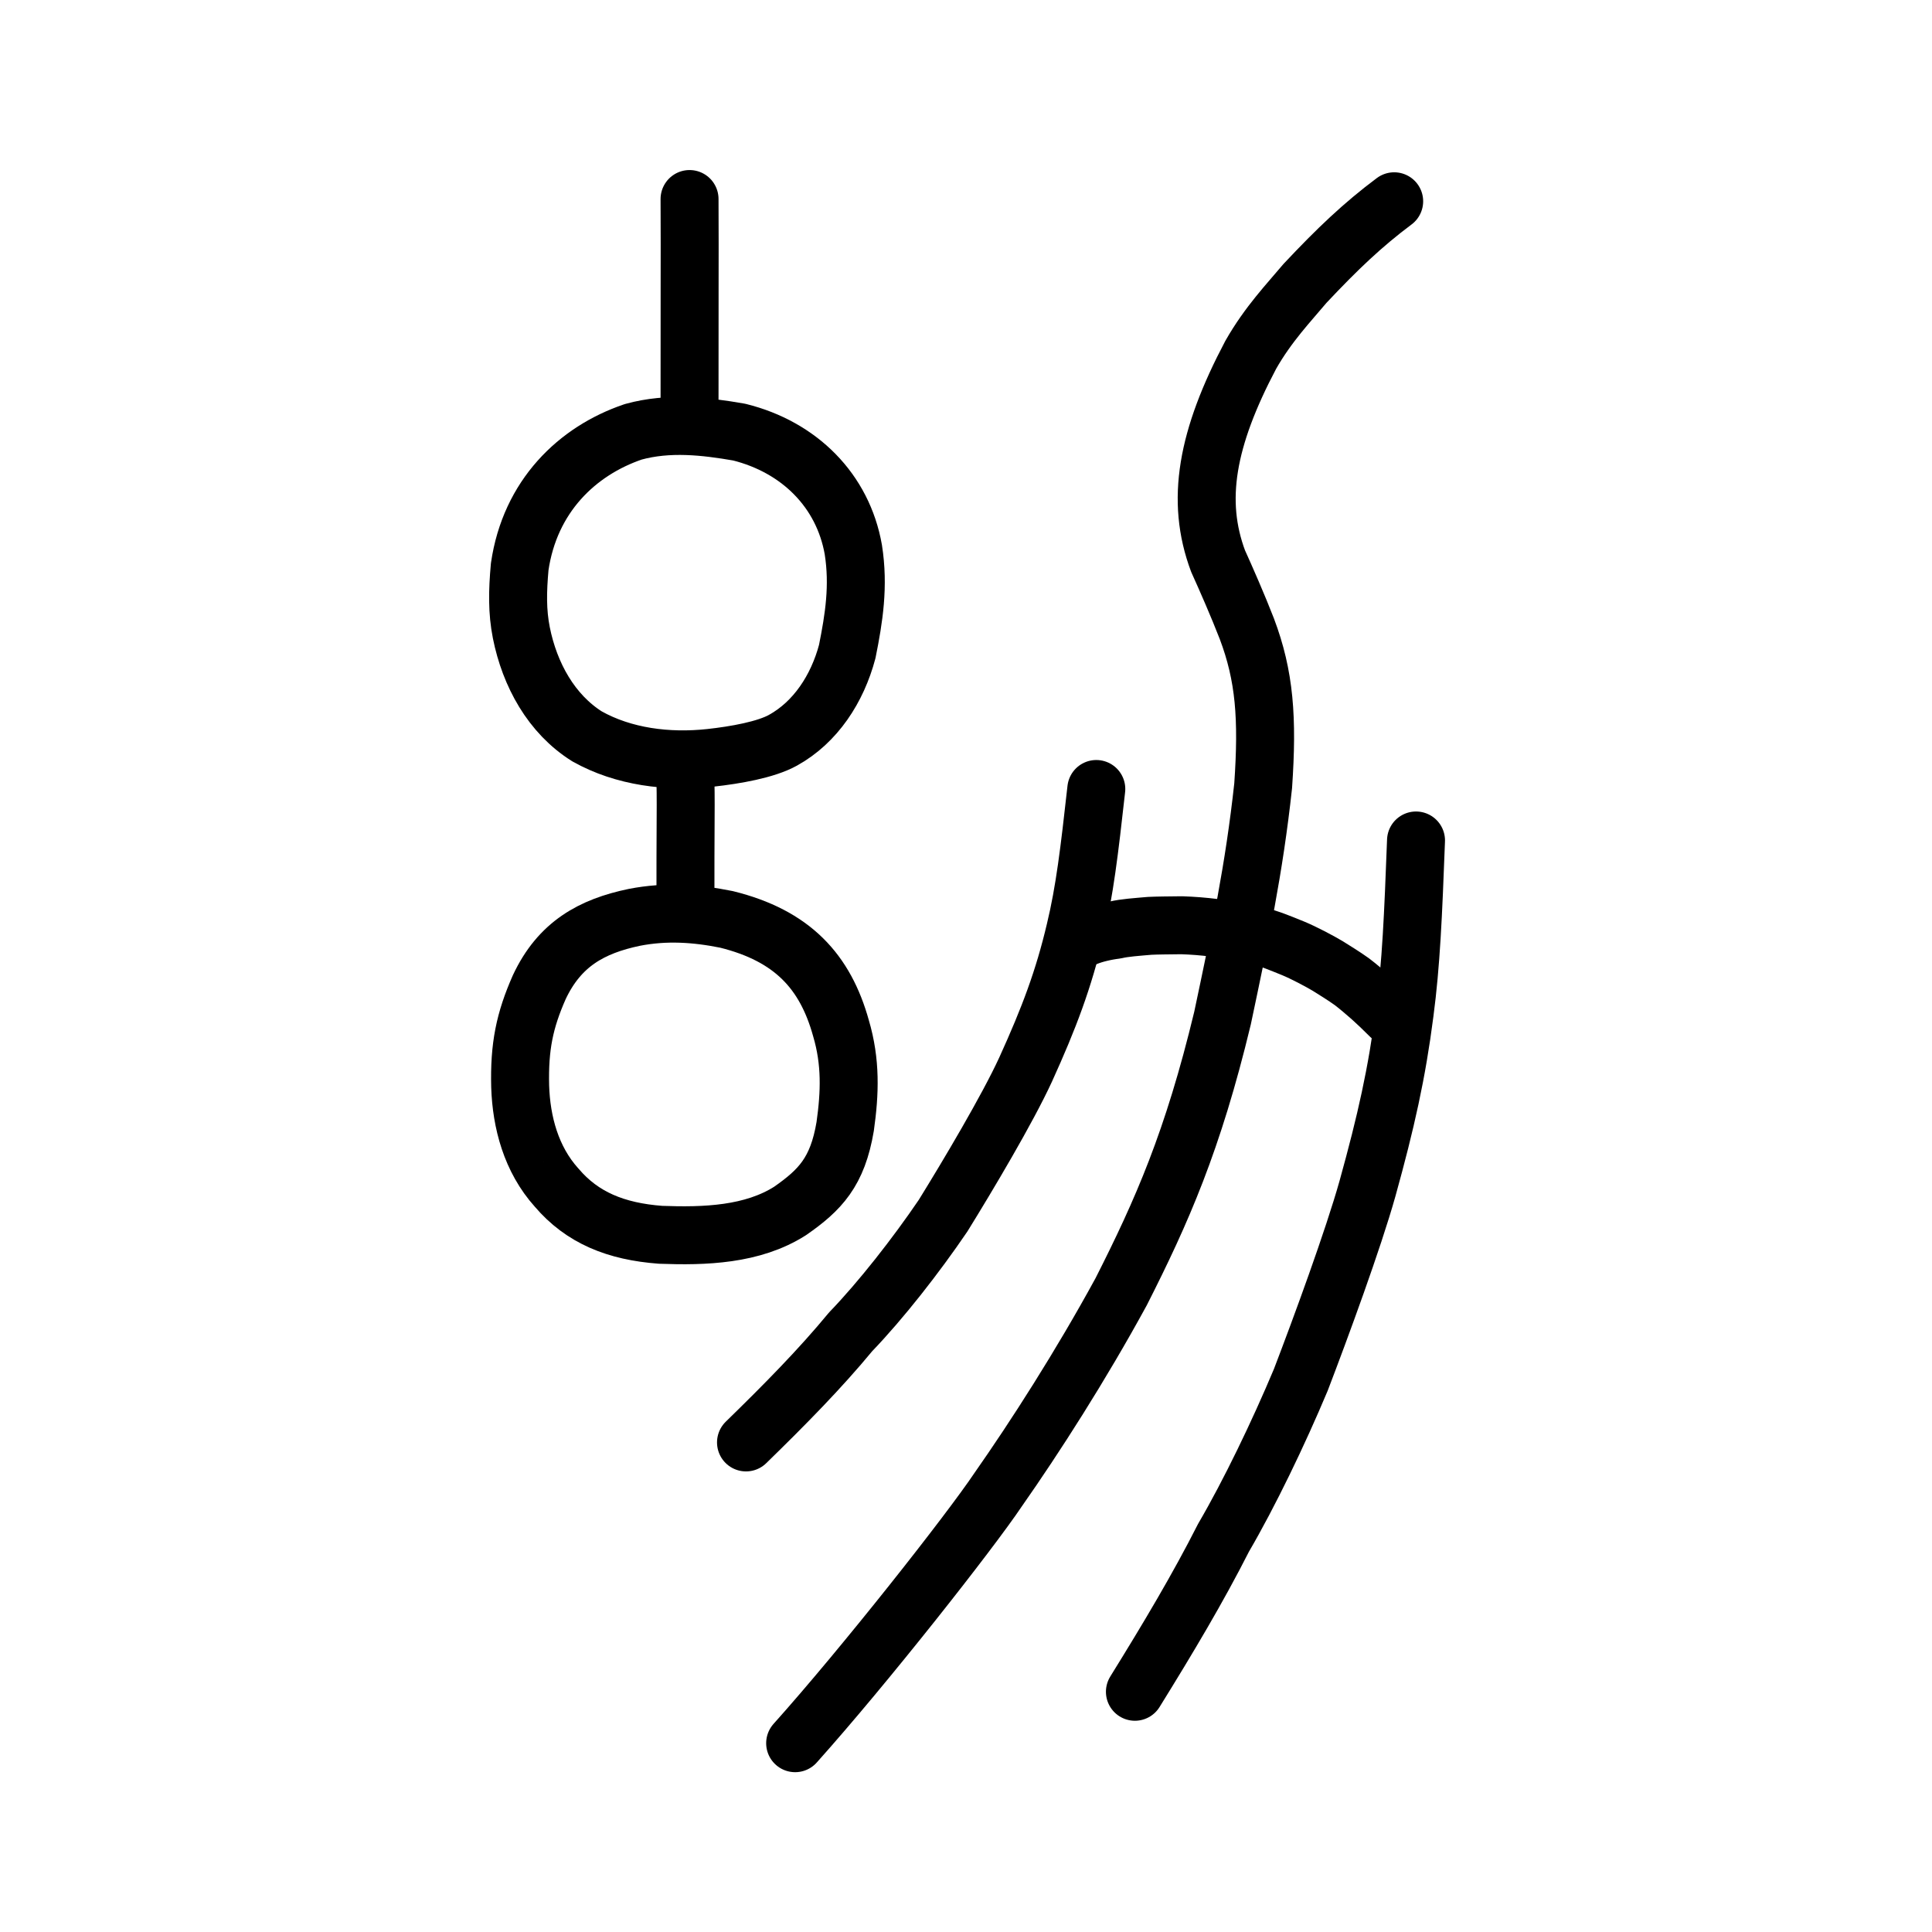 <?xml version="1.0" encoding="UTF-8" standalone="no"?>
<!-- Created with Inkscape (http://www.inkscape.org/) -->

<svg
   xmlns:dc="http://purl.org/dc/elements/1.1/"
   xmlns:cc="http://creativecommons.org/ns#"
   xmlns:rdf="http://www.w3.org/1999/02/22-rdf-syntax-ns#"
   xmlns:svg="http://www.w3.org/2000/svg"
   xmlns="http://www.w3.org/2000/svg"
   xmlns:sodipodi="http://sodipodi.sourceforge.net/DTD/sodipodi-0.dtd"
   xmlns:inkscape="http://www.inkscape.org/namespaces/inkscape"
   width="200px"
   height="200px"
   viewBox="0 0 200 200"
   version="1.1"
   id="SVGRoot"
   inkscape:version="0.92.3 (2405546, 2018-03-11)"
   sodipodi:docname="5e7css.svg">
  <sodipodi:namedview
     id="base"
     pagecolor="#ffffff"
     bordercolor="#666666"
     borderopacity="1.0"
     inkscape:pageopacity="0.0"
     inkscape:pageshadow="2"
     inkscape:zoom="3.4580784"
     inkscape:cx="122.28478"
     inkscape:cy="101.18017"
     inkscape:document-units="px"
     inkscape:current-layer="layer1"
     showgrid="true"
     inkscape:window-width="1256"
     inkscape:window-height="899"
     inkscape:window-x="272"
     inkscape:window-y="88"
     inkscape:window-maximized="0"
     showguides="true"
     inkscape:snap-global="false">
    <inkscape:grid
       type="xygrid"
       id="grid6085" />
  </sodipodi:namedview>
  <defs
     id="defs5523" />
  <g
     id="layer1"
     inkscape:groupmode="layer"
     inkscape:label="レイヤー 1">
    <path
       style="opacity:1;vector-effect:none;fill:none;fill-opacity:1;stroke:#000000;stroke-width:6;stroke-linecap:round;stroke-linejoin:round;stroke-miterlimit:4;stroke-dasharray:none;stroke-dashoffset:0;stroke-opacity:1"
       d="m 82.313,180.456 c 7.216,-8.058 18.068,-21.849 21.037,-26.279 3.783,-5.397 8.534,-12.796 12.71,-20.455 4.228,-8.338 7.432,-15.599 10.495,-28.326 1.822,-8.62 3.276,-15.456 4.208,-24.064 0.48,-7.006 0.156,-11.357 -1.695,-16.256 -0.906,-2.335 -2.136,-5.146 -2.97,-6.983 -2.352,-6.282 -1.176,-12.74 3.373,-21.352 1.814,-3.194 3.971,-5.433 5.617,-7.4 3.383,-3.601 6.01,-6.093 9.237,-8.505"
       id="path4560"
       inkscape:connector-curvature="0"
       sodipodi:nodetypes="cccccccccc" />
    <path
       style="opacity:1;vector-effect:none;fill:none;fill-opacity:1;stroke:#000000;stroke-width:6;stroke-linecap:round;stroke-linejoin:round;stroke-miterlimit:4;stroke-dasharray:none;stroke-dashoffset:0;stroke-opacity:1"
       d="m 113.489,81.676 c -0.72,6.457 -1.207,10.566 -2.189,14.634 -1.196,5.065 -2.676,9.013 -5.13,14.413 -1.884,4.099 -5.972,10.971 -8.546,15.129 -2.805,4.131 -6.423,8.751 -9.568,12.018 -3.126,3.79 -6.768,7.493 -10.83,11.45"
       id="path834-98"
       inkscape:connector-curvature="0"
       sodipodi:nodetypes="cccccc" />
    <path
       style="opacity:1;vector-effect:none;fill:none;fill-opacity:1;stroke:#000000;stroke-width:6;stroke-linecap:round;stroke-linejoin:round;stroke-miterlimit:4;stroke-dasharray:none;stroke-dashoffset:0;stroke-opacity:1"
       d="m 146.586,87.006 c -0.295,7.811 -0.509,12.788 -1.174,17.824 -0.804,6.266 -1.925,11.27 -3.85,18.208 -1.479,5.271 -4.8,14.313 -6.903,19.805 -2.312,5.512 -5.332,11.78 -8,16.343 -2.622,5.177 -5.714,10.366 -9.173,15.946"
       id="path834-98-6"
       inkscape:connector-curvature="0"
       sodipodi:nodetypes="cccccc" />
    <path
       style="opacity:1;vector-effect:none;fill:none;fill-opacity:1;stroke:#000000;stroke-width:6;stroke-linecap:round;stroke-linejoin:round;stroke-miterlimit:4;stroke-dasharray:none;stroke-dashoffset:0;stroke-opacity:1"
       d="m 143.954,105.208 c -0.974,-0.969 -1.297,-1.266 -2.033,-1.938 -0.581,-0.505 -1.298,-1.132 -1.984,-1.65 -0.78,-0.56 -1.79,-1.184 -2.496,-1.624 -0.869,-0.518 -2.496,-1.376 -3.554,-1.813 -1.124,-0.447 -2.36,-1.006 -3.987,-1.401 -1.264,-0.331 -2.952,-0.598 -4.119,-0.725 -1.309,-0.162 -2.248,-0.231 -3.44,-0.276 -1.339,0.016 -2.552,0.023 -3.321,0.062 -1.365,0.119 -2.62,0.201 -3.523,0.419 -1.053,0.126 -2.258,0.413 -3.036,0.742"
       id="path6755-5"
       inkscape:connector-curvature="0"
       sodipodi:nodetypes="ccccccccccc" />
    <path
       style="opacity:1;vector-effect:none;fill:none;fill-opacity:1;stroke:#000000;stroke-width:6;stroke-linecap:butt;stroke-linejoin:round;stroke-miterlimit:4;stroke-dasharray:none;stroke-dashoffset:0;stroke-opacity:1"
       d="m 60.784,76.238 c -3.707,-2.319 -5.948,-6.395 -6.815,-10.733 -0.437,-2.207 -0.397,-4.293 -0.17,-6.834 1.055,-7.275 5.921,-11.991 11.756,-13.97 3.671,-1.014 7.437,-0.582 10.967,0.032 6.24,1.55 10.743,6.065 11.815,12.168 0.591,3.765 0.066,7.087 -0.63,10.544 -1.025,3.863 -3.283,7.323 -6.657,9.187 -1.763,0.981 -4.922,1.537 -7.513,1.821 -4.404,0.477 -8.992,-0.105 -12.753,-2.217 z"
       id="path6089"
       inkscape:connector-curvature="0"
       sodipodi:nodetypes="ccccccccccc" />
    <path
       style="opacity:1;vector-effect:none;fill:none;fill-opacity:1;stroke:#000000;stroke-width:6;stroke-linecap:round;stroke-linejoin:miter;stroke-miterlimit:4;stroke-dasharray:none;stroke-dashoffset:0;stroke-opacity:1"
       d="m 70.958,80.806 c 0.037,1.673 0.023,3.346 0.014,5.019 -0.014,2.002 -0.014,4.004 -0.014,6.006"
       id="path6087-0"
       inkscape:connector-curvature="0"
       sodipodi:nodetypes="ccc" />
    <path
       style="opacity:1;vector-effect:none;fill:none;fill-opacity:1;stroke:#000000;stroke-width:6;stroke-linecap:butt;stroke-linejoin:round;stroke-miterlimit:4;stroke-dasharray:none;stroke-dashoffset:0;stroke-opacity:1"
       d="m 57.62,122.941 c -2.648,-2.945 -3.649,-6.777 -3.772,-10.461 -0.105,-4.151 0.462,-6.853 1.976,-10.284 2.086,-4.454 5.401,-6.31 9.856,-7.235 3.265,-0.635 6.376,-0.422 9.53,0.215 6.827,1.688 10.221,5.41 11.847,11.259 1.037,3.503 0.928,6.697 0.435,10.181 -0.793,4.712 -2.599,6.576 -5.694,8.736 -3.898,2.488 -8.856,2.644 -13.409,2.474 -4.625,-0.345 -8.12,-1.766 -10.767,-4.886 z"
       id="path6089-4"
       inkscape:connector-curvature="0"
       sodipodi:nodetypes="cccccccccc" />
    <path
       style="opacity:1;vector-effect:none;fill:none;fill-opacity:1;stroke:#000000;stroke-width:6;stroke-linecap:round;stroke-linejoin:miter;stroke-miterlimit:4;stroke-dasharray:none;stroke-dashoffset:0;stroke-opacity:1"
       d="m 71.382,20.603 c 0.02,3.131 0.012,6.262 0.007,9.393 -0.007,3.747 -0.007,7.494 -0.007,11.241"
       id="path6087-0-1"
       inkscape:connector-curvature="0"
       sodipodi:nodetypes="ccc" />
  </g>
</svg>
